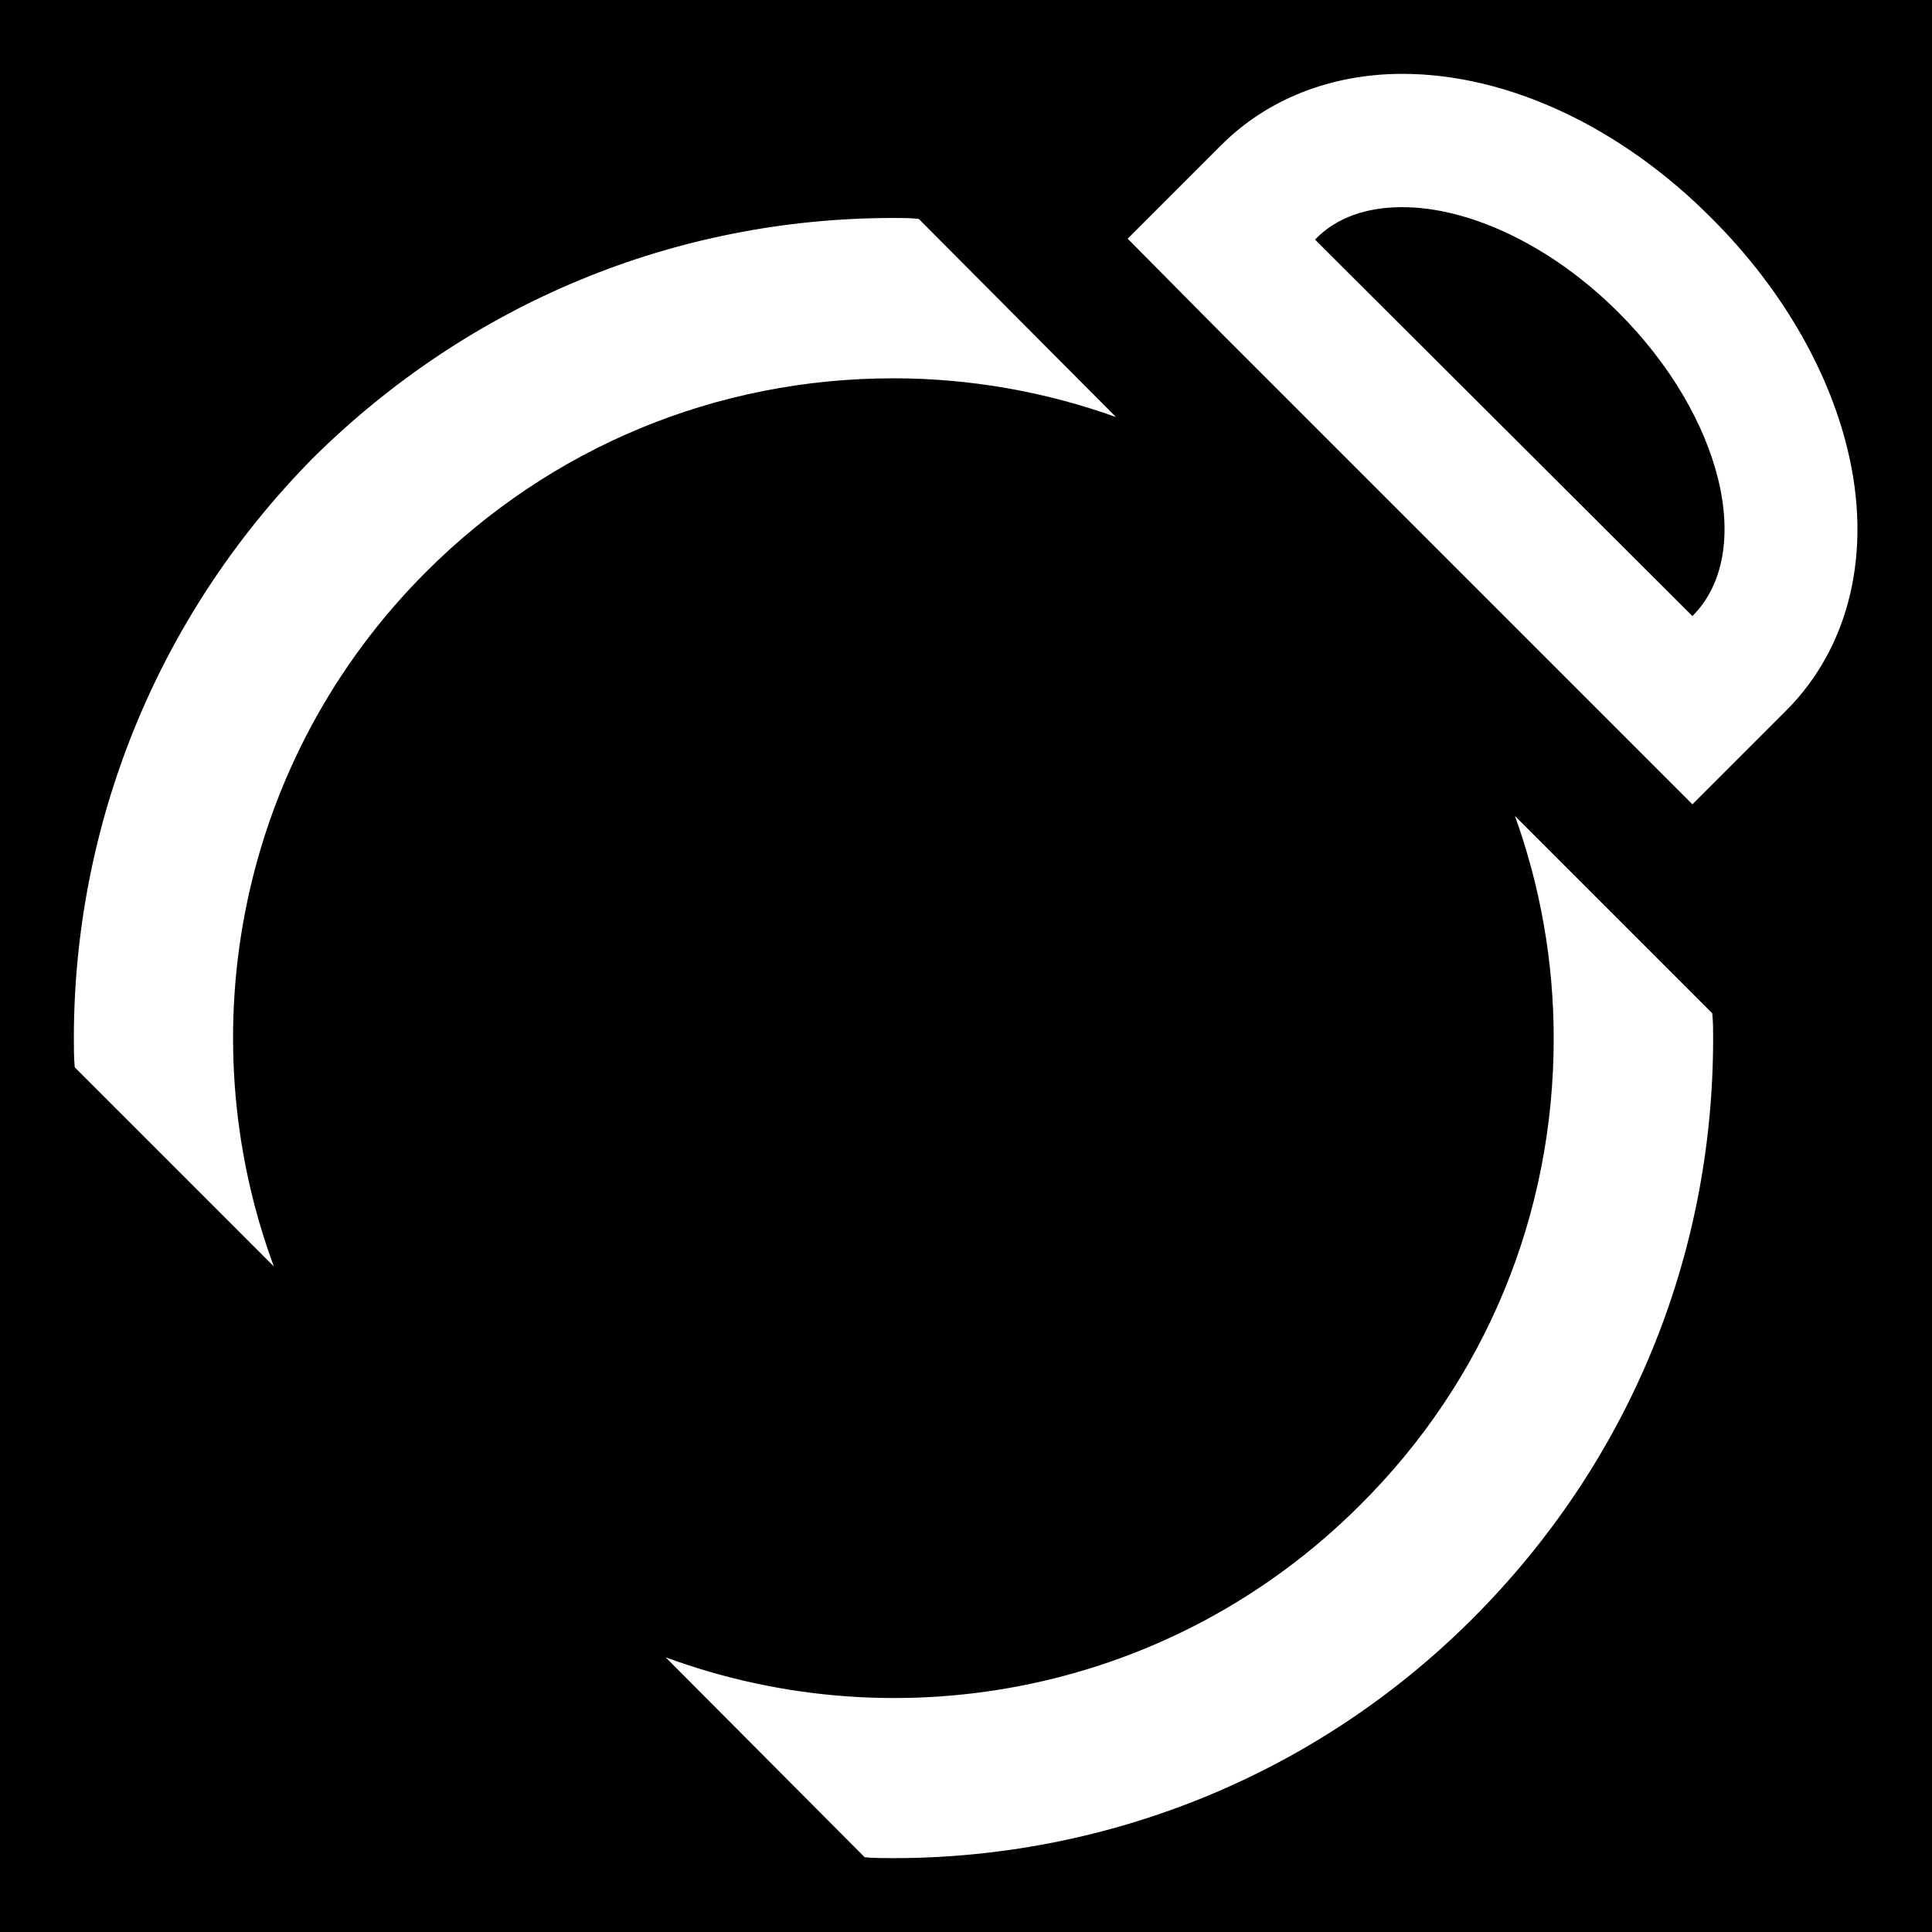 <?xml version="1.0" encoding="UTF-8"?>
<svg data-bbox="0 0 214.5 214.5" viewBox="0 0 214.5 214.5" xmlns="http://www.w3.org/2000/svg" data-type="color">
    <g>
        <path d="M214.5 0v214.5H0V0h214.5z" fill="#000000" data-color="1"/>
        <path d="m190.1 112.5-21.9-21.9c2.8 7.8 4.3 16.1 4.3 24.7 0 19.6-7.6 38-21.5 51.8-20.8 20.8-51.1 26.5-77.1 16.9L96 206.2c1.1.1 2.1.1 3.2.1 23.3 0 46.6-8.9 64.3-26.6 17.2-17.2 26.7-40 26.7-64.4 0-.9 0-1.9-.1-2.8zM99.2 42c8.5 0 16.9 1.5 24.7 4.3l-21.9-22c-.9-.1-1.9-.1-2.8-.1-24.3 0-47.1 9.5-64.4 26.6C17.1 68.7 8.2 92 8.2 115.3c0 1.1 0 2.1.1 3.2l22.1 22.1c-9.6-26-3.9-56.3 16.9-77.1C61.2 49.6 79.6 42 99.2 42z" fill="#ffffff" data-color="2"/>
        <path d="M155.7 23c7.4 0 16.5 4.2 24 11.7 11.6 11.6 15.2 26.7 8.2 33.7L146 26.6c2.4-2.5 5.8-3.6 9.7-3.6m0-14.8c-7.9 0-15 2.8-20.1 7.9l-10.4 10.4L135.6 37l41.9 41.9 10.4 10.4 10.4-10.4c7.1-7.1 9.6-17.7 6.8-29.1-2.2-9-7.5-18-15-25.5C180 14.1 167.4 8.2 155.7 8.2z" fill="#ffffff" data-color="2"/>
    </g>
</svg>
